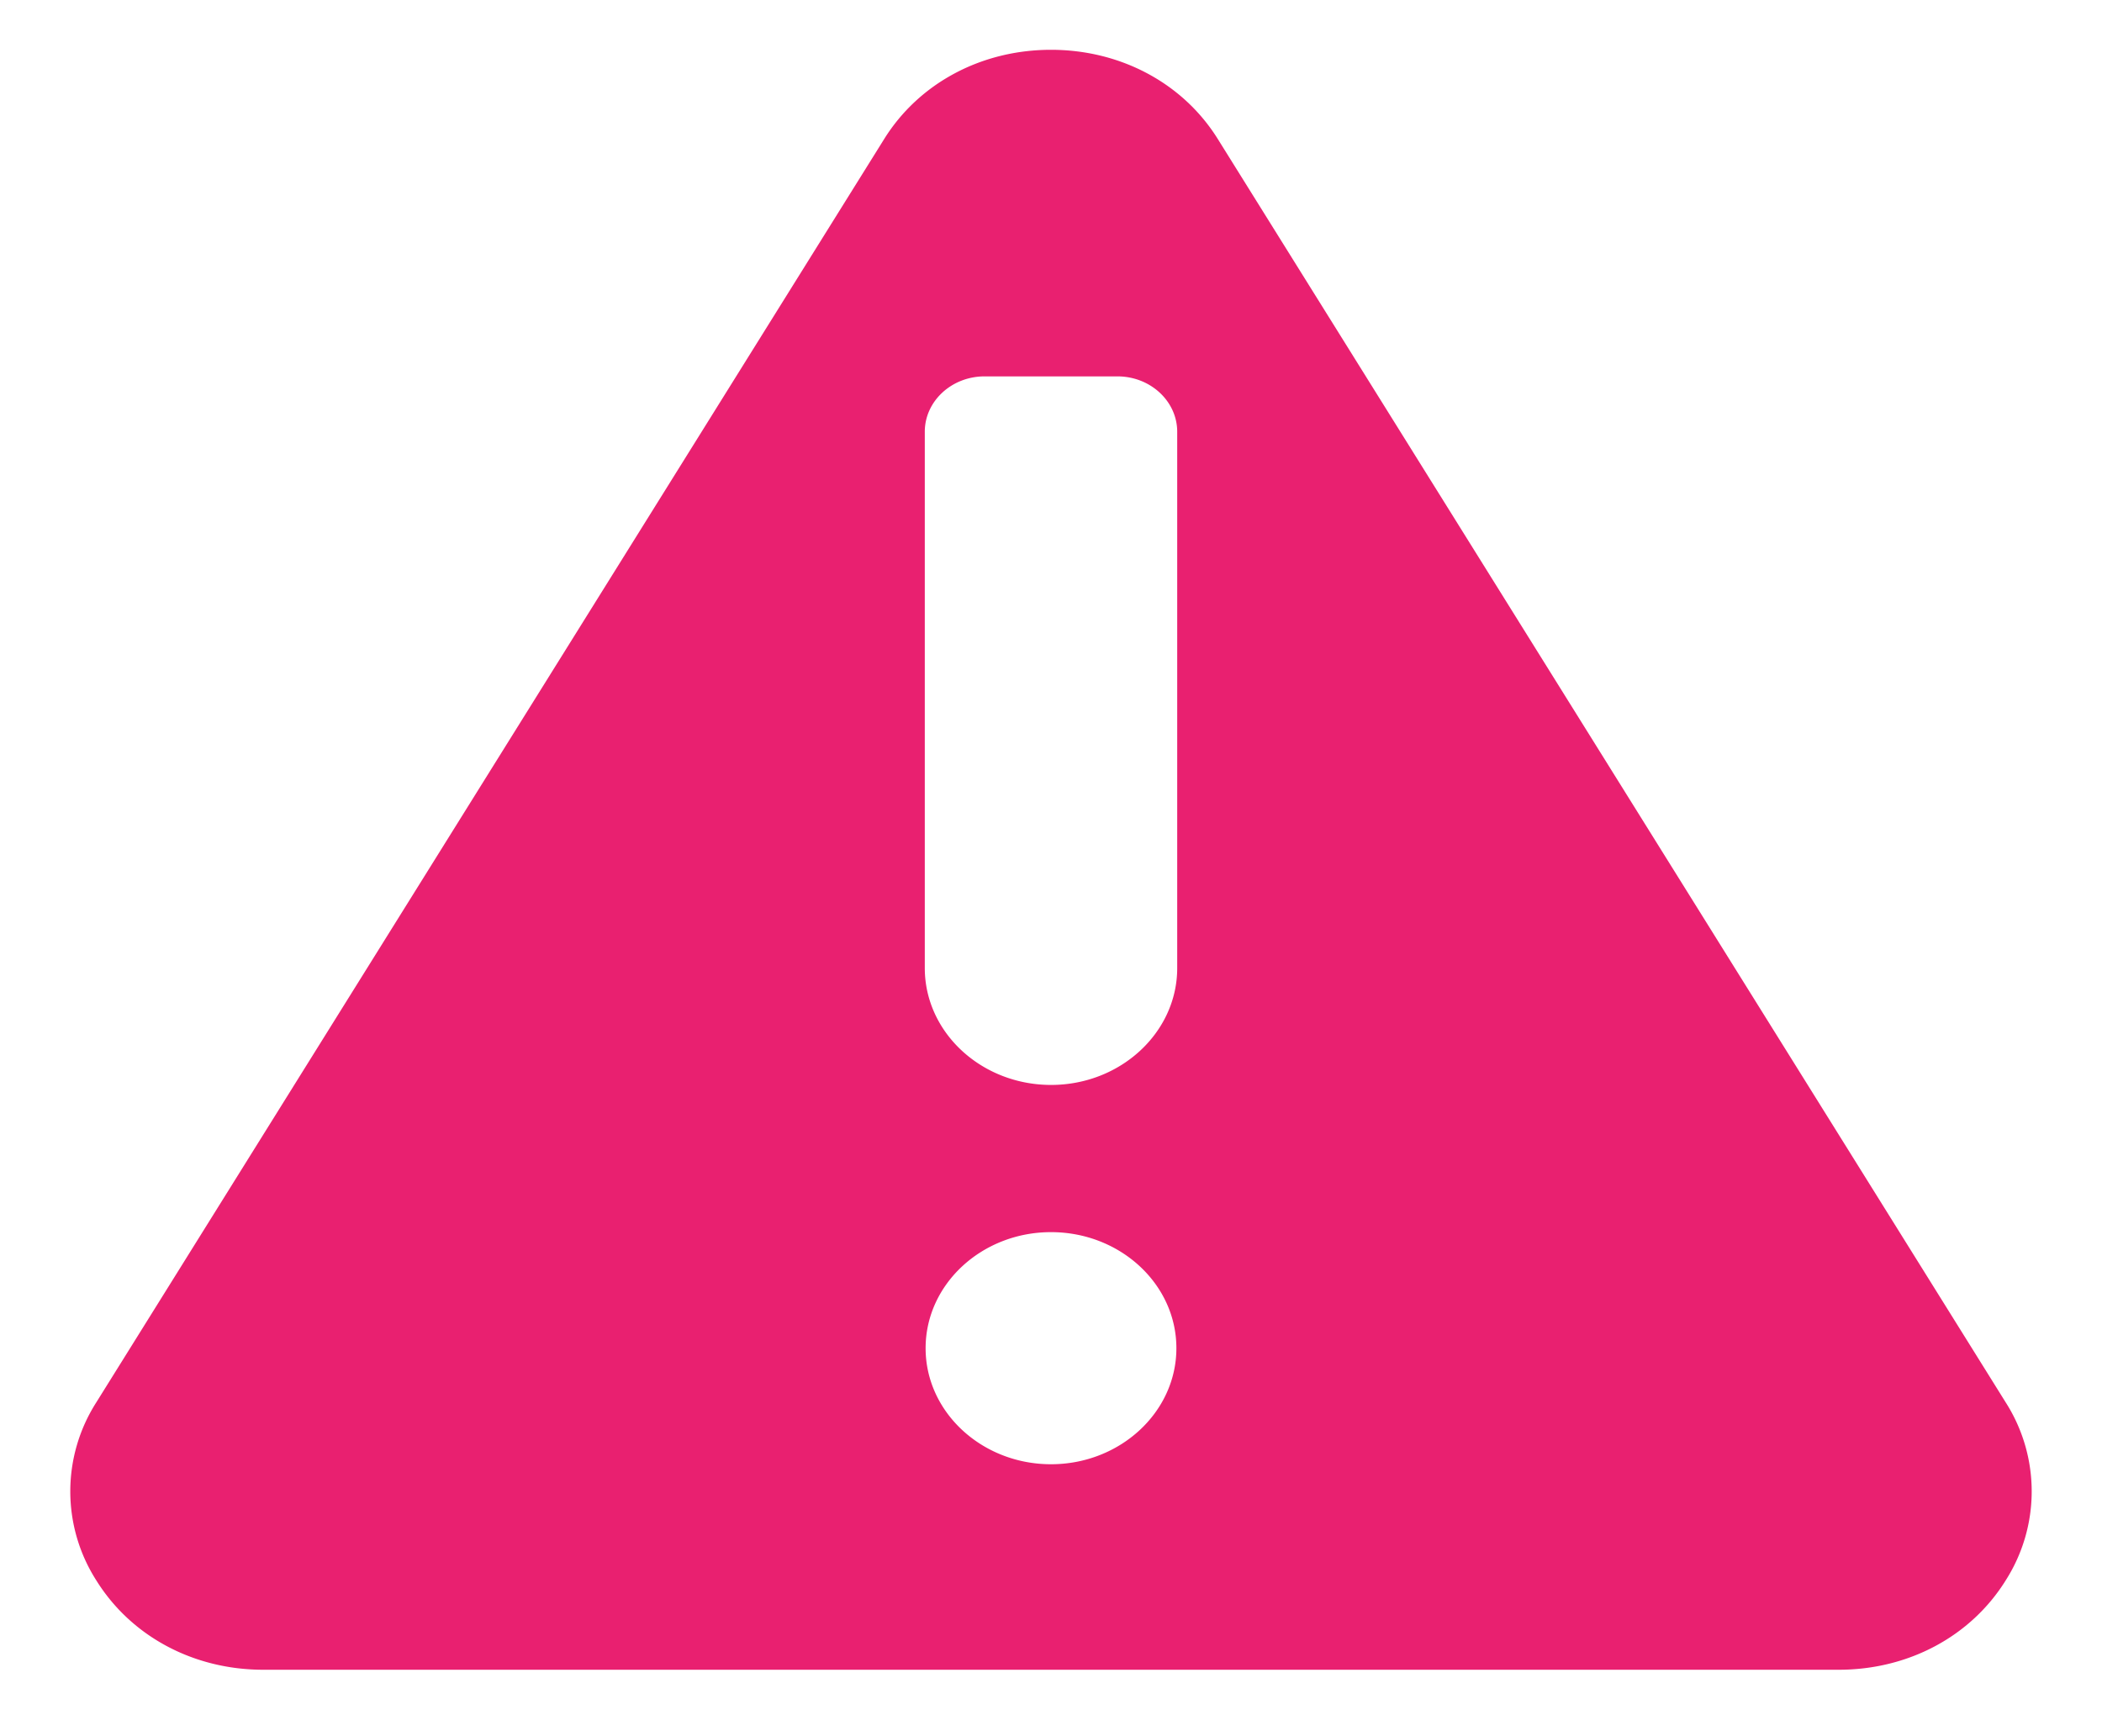 <svg width="23" height="19" xmlns="http://www.w3.org/2000/svg"><path d="M21.945 15.345l-8.62-13.824c-.38-.61-1.063-.976-1.825-.976s-1.444.365-1.825.976l-8.62 13.824a1.809 1.809 0 0 0 0 1.952c.381.611 1.063.976 1.825.976h17.24c.762 0 1.444-.365 1.825-.976a1.81 1.81 0 0 0 0-1.952zm-10.445.679c-.756 0-1.372-.57-1.372-1.27 0-.701.616-1.27 1.372-1.27.757 0 1.372.569 1.372 1.27 0 .7-.616 1.27-1.372 1.27zm1.381-5.43c0 .705-.62 1.279-1.38 1.279-.762 0-1.382-.574-1.382-1.28V4.725c0-.334.293-.606.654-.606h1.454c.361 0 .654.272.654.606v5.87z" fill="#E92070" fill-rule="nonzero"/></svg>
